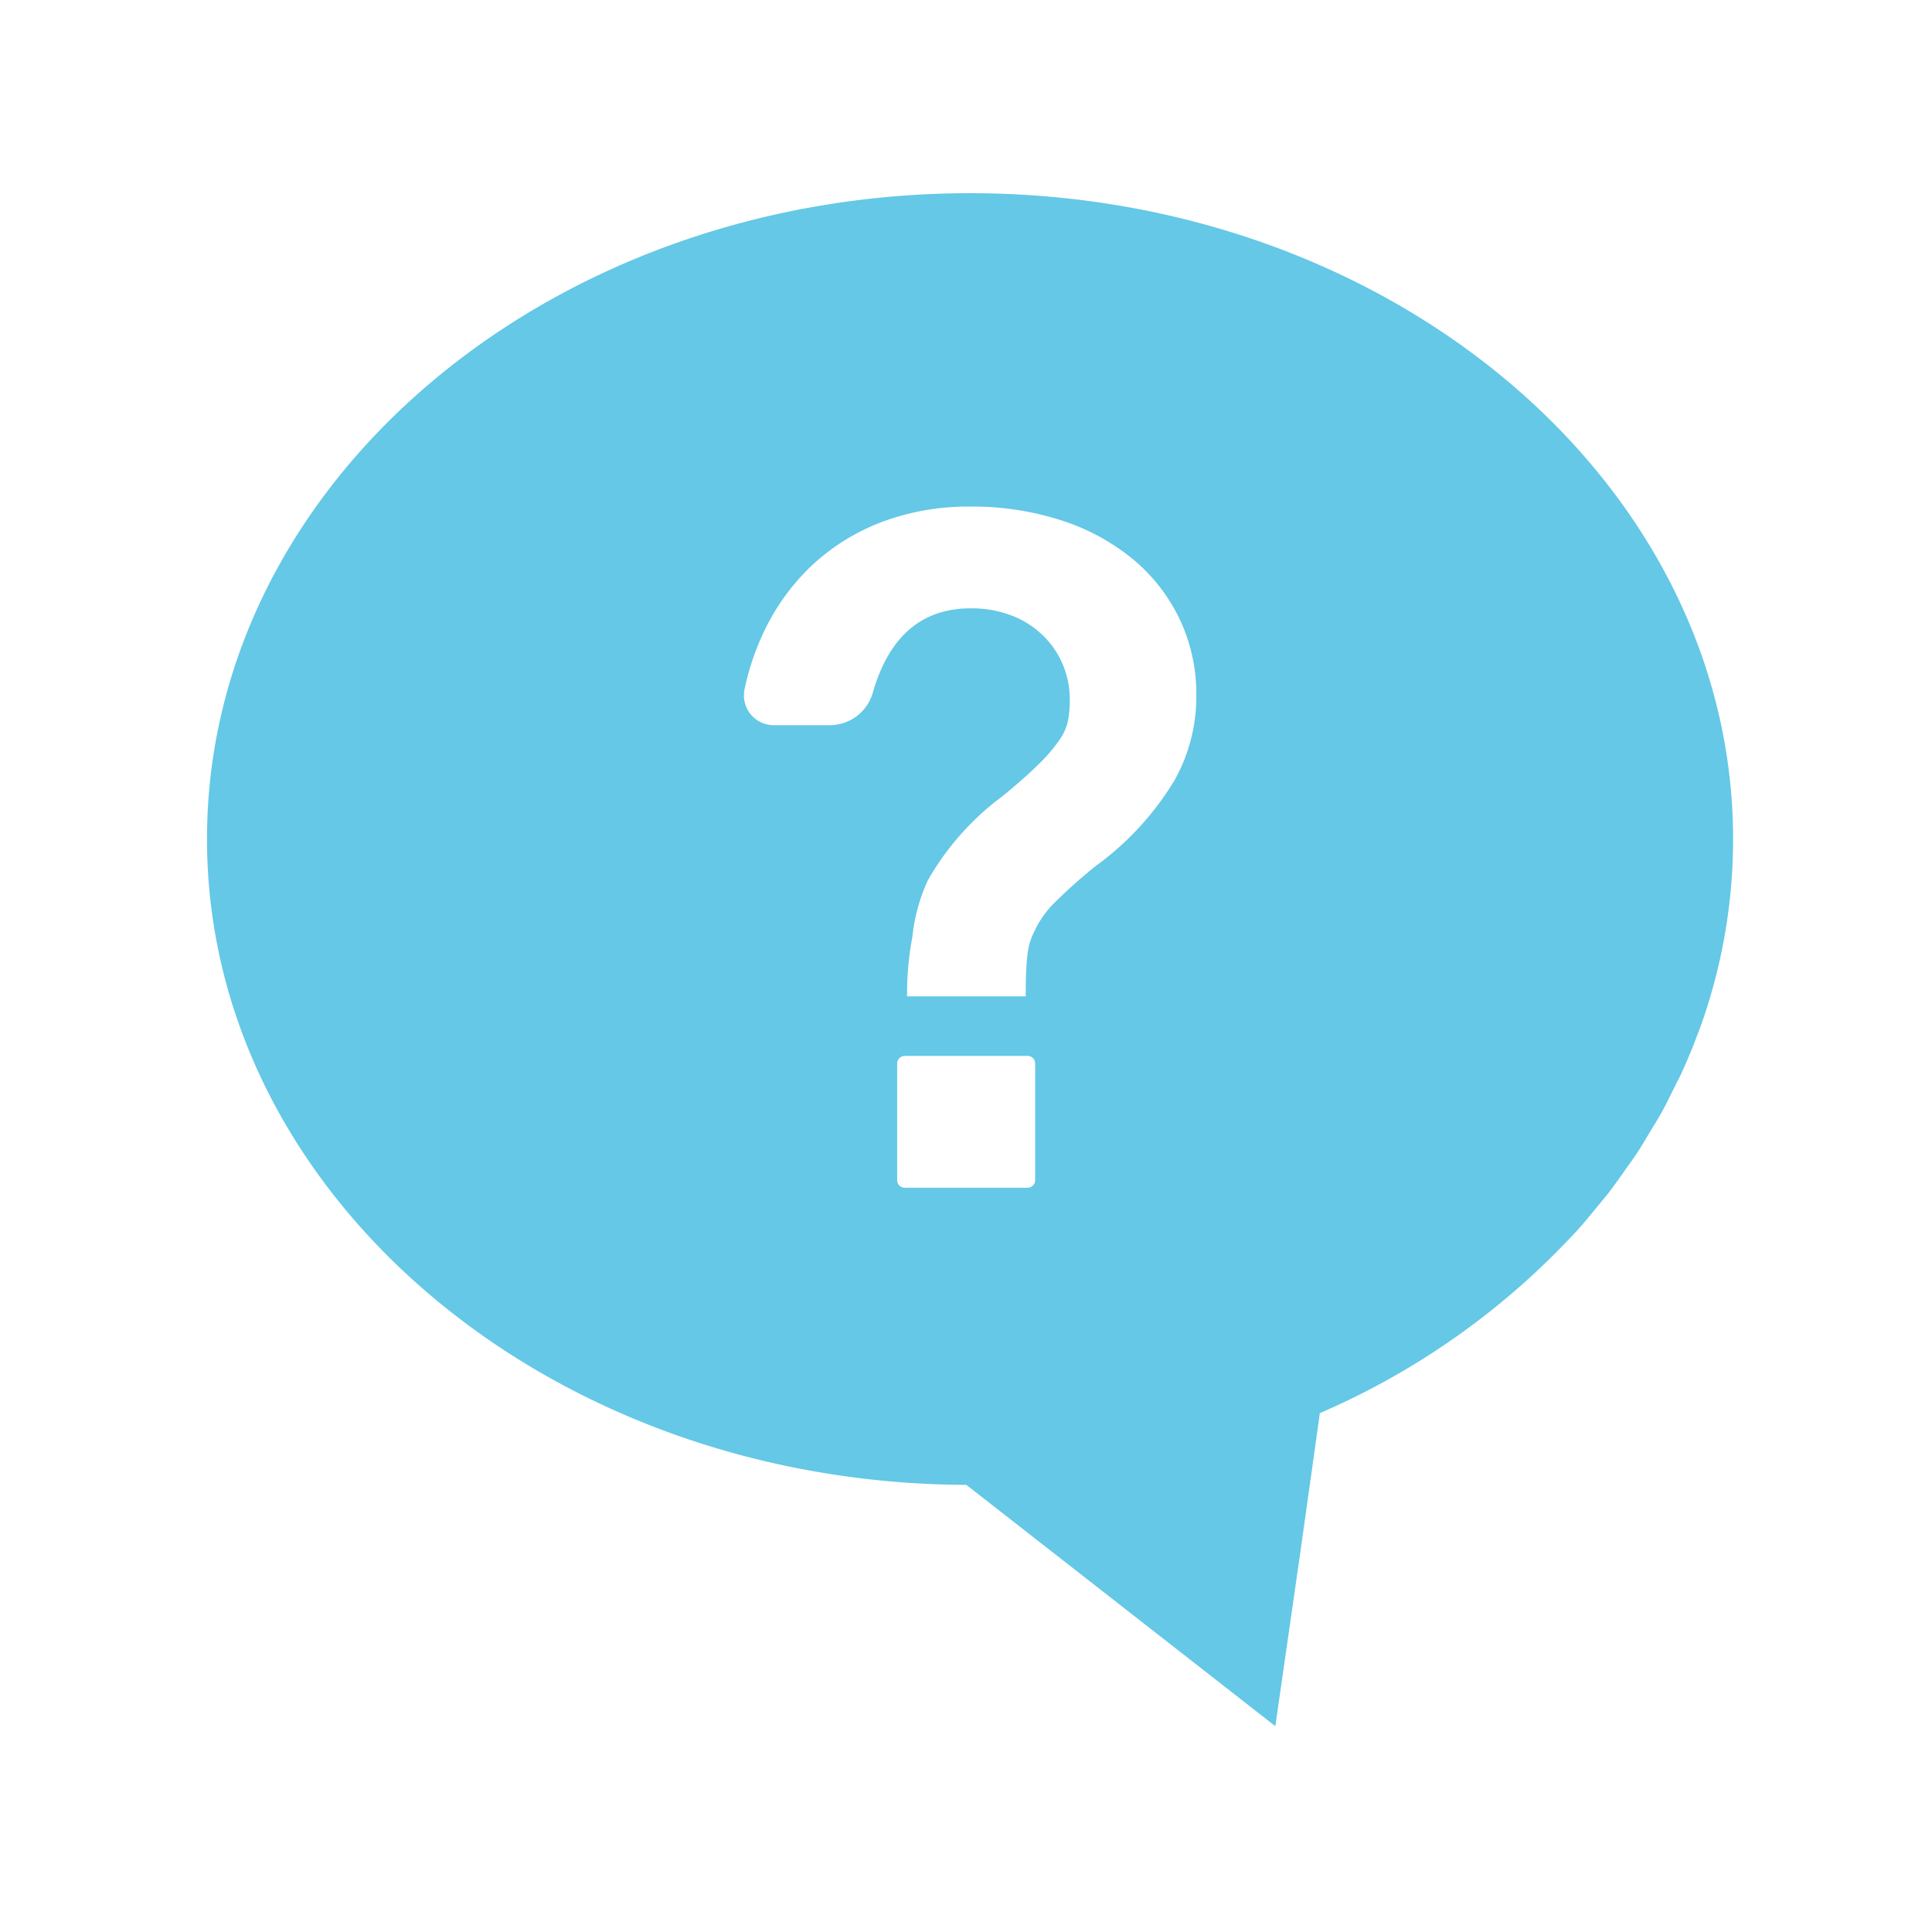 <svg xmlns="http://www.w3.org/2000/svg" width="140" height="140" viewBox="0 0 140 140"><g transform="translate(-493 -1386)"><rect width="140" height="140" transform="translate(493 1386)" fill="rgba(255,255,255,0)"/><path d="M56.44,0C25.951,0,1.146,21,1.146,46.8c0,25.73,24.66,46.678,55.026,46.8l22.389,17.485,1.863-12.963L81.788,88.4a54.785,54.785,0,0,0,18.386-12.96l.253-.268c.515-.571,1-1.164,1.581-1.878l.215-.259c.173-.206.346-.413.5-.611.316-.41.614-.831.91-1.253l.474-.666c.225-.312.45-.625.66-.943.245-.372.473-.753.7-1.135l.43-.712c.225-.366.448-.732.653-1.1.278-.5.532-1.019.785-1.534l.3-.6c.149-.292.3-.585.437-.891.422-.931.807-1.879,1.141-2.788l.119-.3a40.275,40.275,0,0,0,2.4-13.691C111.734,21,86.93,0,56.44,0ZM51.159,71.53V63.056a.548.548,0,0,1,.557-.54H60.6a.548.548,0,0,1,.557.54V71.53a.548.548,0,0,1-.557.539H51.716A.548.548,0,0,1,51.159,71.53ZM71.238,42.572a21.236,21.236,0,0,1-5.647,6.149A35.237,35.237,0,0,0,62.7,51.28,7.259,7.259,0,0,0,61.24,53.2c-.509,1.053-.764,1.4-.764,5h-8.6a22.1,22.1,0,0,1,.382-4.3,13.16,13.16,0,0,1,1.112-4.089A19.762,19.762,0,0,1,58.783,43.7q1.693-1.383,2.673-2.367a11.655,11.655,0,0,0,1.478-1.737,3.827,3.827,0,0,0,.614-1.417,8.289,8.289,0,0,0,.116-1.432,6.422,6.422,0,0,0-2.01-4.765,6.666,6.666,0,0,0-2.259-1.4,8.107,8.107,0,0,0-2.905-.5q-5.337,0-7.1,6.117a3.238,3.238,0,0,1-3.118,2.35h-4.01a2.157,2.157,0,0,1-2.175-2.535,18.468,18.468,0,0,1,1.32-4.033,16.059,16.059,0,0,1,3.554-4.99,15.388,15.388,0,0,1,5.1-3.171,17.706,17.706,0,0,1,6.361-1.11A20.88,20.88,0,0,1,63.1,23.722a15.691,15.691,0,0,1,5.182,2.833,12.806,12.806,0,0,1,3.354,4.33,12.575,12.575,0,0,1,1.2,5.473A12.357,12.357,0,0,1,71.238,42.572Z" transform="translate(506.854 1400)" fill="#64c8e6"/></g></svg>